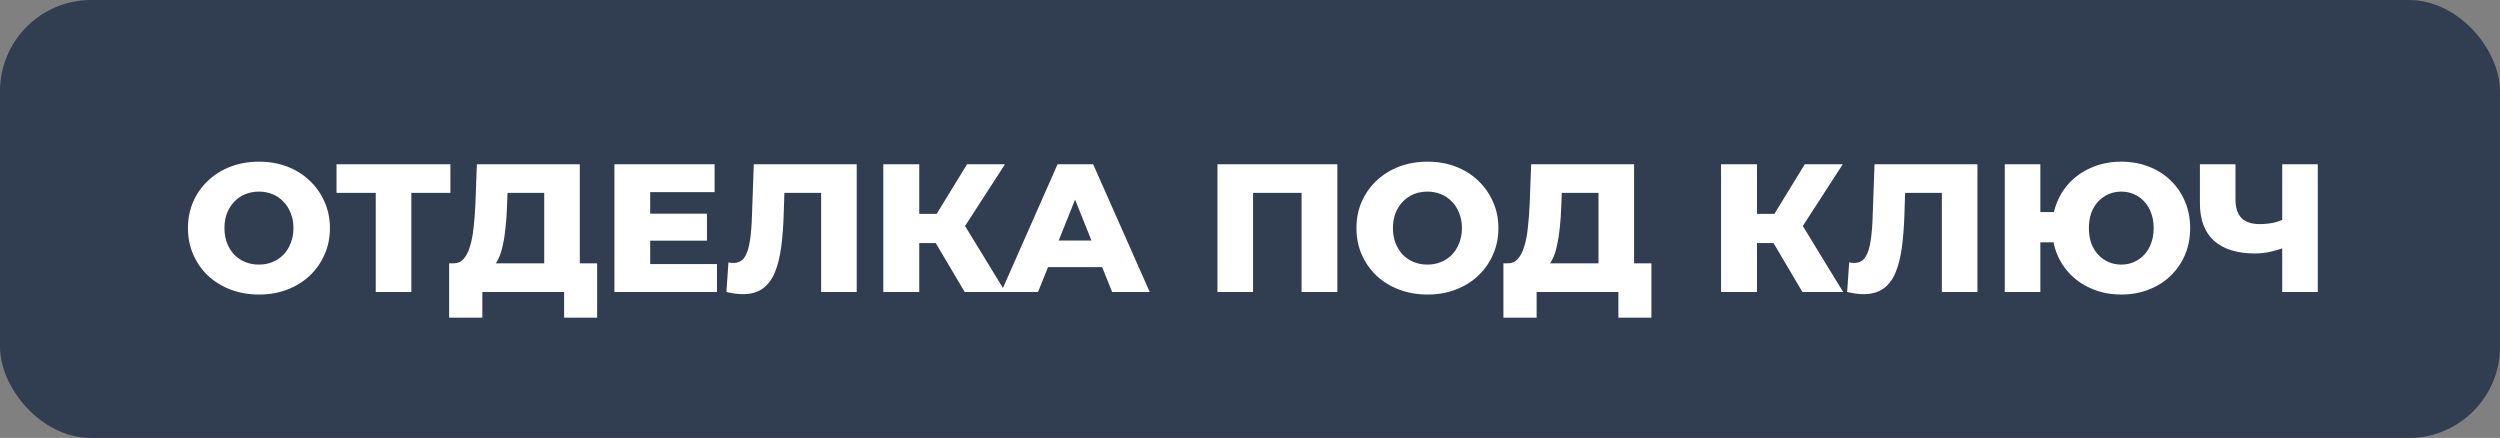 <svg width="137" height="24" viewBox="0 0 137 24" fill="none" xmlns="http://www.w3.org/2000/svg">
<rect x="0" y="0" width="137" height="24" fill="#808080" stroke="none"/>
<g clip-path="url(#clip0_7_2)">
<path d="M0 3C0 1.3 1.187 0 2.74 0H134.26C135.813 0 137 1.3 137 3V21C137 22.7 135.813 24 134.26 24H2.74C1.187 24 0 22.7 0 21V3Z" fill="#313D50"/>
<path d="M14.19 16.14C13.63 16.14 13.113 16.05 12.64 15.87C12.167 15.69 11.753 15.437 11.4 15.11C11.053 14.777 10.783 14.39 10.59 13.95C10.397 13.51 10.3 13.027 10.3 12.5C10.3 11.973 10.397 11.49 10.59 11.05C10.783 10.61 11.053 10.227 11.4 9.9C11.753 9.567 12.167 9.31 12.64 9.13C13.113 8.95 13.63 8.86 14.19 8.86C14.757 8.86 15.273 8.95 15.74 9.13C16.213 9.31 16.623 9.567 16.97 9.9C17.317 10.227 17.587 10.61 17.78 11.05C17.98 11.49 18.08 11.973 18.08 12.5C18.08 13.027 17.98 13.513 17.78 13.96C17.587 14.4 17.317 14.783 16.97 15.11C16.623 15.437 16.213 15.69 15.74 15.87C15.273 16.05 14.757 16.14 14.19 16.14ZM14.19 14.5C14.457 14.5 14.703 14.453 14.93 14.36C15.163 14.267 15.363 14.133 15.53 13.96C15.703 13.78 15.837 13.567 15.93 13.32C16.03 13.073 16.08 12.8 16.08 12.5C16.08 12.193 16.03 11.92 15.93 11.68C15.837 11.433 15.703 11.223 15.53 11.05C15.363 10.87 15.163 10.733 14.93 10.64C14.703 10.547 14.457 10.5 14.19 10.5C13.923 10.5 13.673 10.547 13.44 10.64C13.213 10.733 13.013 10.87 12.84 11.05C12.673 11.223 12.54 11.433 12.44 11.68C12.347 11.92 12.3 12.193 12.3 12.5C12.3 12.8 12.347 13.073 12.44 13.32C12.54 13.567 12.673 13.78 12.84 13.96C13.013 14.133 13.213 14.267 13.44 14.36C13.673 14.453 13.923 14.5 14.19 14.5ZM20.591 16V10.13L21.031 10.57H18.441V9H24.681V10.57H22.101L22.541 10.13V16H20.591ZM29.823 15.14V10.57H27.813L27.783 11.33C27.77 11.737 27.743 12.117 27.703 12.47C27.67 12.823 27.62 13.147 27.553 13.44C27.493 13.733 27.41 13.987 27.303 14.2C27.203 14.407 27.08 14.567 26.933 14.68L24.823 14.43C25.056 14.437 25.247 14.36 25.393 14.2C25.547 14.033 25.666 13.803 25.753 13.51C25.846 13.217 25.913 12.87 25.953 12.47C26 12.07 26.033 11.633 26.053 11.16L26.133 9H31.773V15.14H29.823ZM24.613 17.41V14.43H32.723V17.41H30.913V16H26.433V17.41H24.613ZM35.49 11.71H38.74V13.19H35.49V11.71ZM35.63 14.47H39.29V16H33.67V9H39.16V10.53H35.63V14.47ZM40.708 16.12C40.575 16.12 40.431 16.11 40.278 16.09C40.131 16.07 39.975 16.04 39.808 16L39.918 14.38C40.011 14.4 40.101 14.41 40.188 14.41C40.461 14.41 40.668 14.303 40.808 14.09C40.948 13.87 41.045 13.563 41.098 13.17C41.158 12.777 41.195 12.317 41.208 11.79L41.308 9H46.948V16H44.998V10.13L45.428 10.57H42.598L42.998 10.11L42.948 11.71C42.928 12.39 42.881 13.003 42.808 13.55C42.735 14.09 42.618 14.553 42.458 14.94C42.298 15.32 42.075 15.613 41.788 15.82C41.508 16.02 41.148 16.12 40.708 16.12ZM52.865 16L50.895 12.67L52.485 11.73L55.095 16H52.865ZM48.405 16V9H50.375V16H48.405ZM49.805 13.32V11.72H52.345V13.32H49.805ZM52.675 12.71L50.845 12.51L52.995 9H55.075L52.675 12.71ZM54.864 16L57.955 9H59.904L63.005 16H60.944L58.525 9.97H59.304L56.885 16H54.864ZM56.554 14.64L57.065 13.18H60.484L60.995 14.64H56.554ZM66.717 16V9H73.287V16H71.327V10.13L71.767 10.57H68.237L68.667 10.13V16H66.717ZM78.223 16.14C77.663 16.14 77.147 16.05 76.673 15.87C76.2 15.69 75.787 15.437 75.433 15.11C75.087 14.777 74.817 14.39 74.623 13.95C74.43 13.51 74.333 13.027 74.333 12.5C74.333 11.973 74.43 11.49 74.623 11.05C74.817 10.61 75.087 10.227 75.433 9.9C75.787 9.567 76.2 9.31 76.673 9.13C77.147 8.95 77.663 8.86 78.223 8.86C78.79 8.86 79.306 8.95 79.773 9.13C80.246 9.31 80.656 9.567 81.003 9.9C81.35 10.227 81.62 10.61 81.813 11.05C82.013 11.49 82.113 11.973 82.113 12.5C82.113 13.027 82.013 13.513 81.813 13.96C81.62 14.4 81.35 14.783 81.003 15.11C80.656 15.437 80.246 15.69 79.773 15.87C79.306 16.05 78.79 16.14 78.223 16.14ZM78.223 14.5C78.49 14.5 78.737 14.453 78.963 14.36C79.197 14.267 79.397 14.133 79.563 13.96C79.737 13.78 79.87 13.567 79.963 13.32C80.063 13.073 80.113 12.8 80.113 12.5C80.113 12.193 80.063 11.92 79.963 11.68C79.87 11.433 79.737 11.223 79.563 11.05C79.397 10.87 79.197 10.733 78.963 10.64C78.737 10.547 78.49 10.5 78.223 10.5C77.957 10.5 77.707 10.547 77.473 10.64C77.246 10.733 77.046 10.87 76.873 11.05C76.707 11.223 76.573 11.433 76.473 11.68C76.38 11.92 76.333 12.193 76.333 12.5C76.333 12.8 76.38 13.073 76.473 13.32C76.573 13.567 76.707 13.78 76.873 13.96C77.046 14.133 77.246 14.267 77.473 14.36C77.707 14.453 77.957 14.5 78.223 14.5ZM87.597 15.14V10.57H85.587L85.557 11.33C85.543 11.737 85.517 12.117 85.477 12.47C85.443 12.823 85.393 13.147 85.327 13.44C85.267 13.733 85.183 13.987 85.077 14.2C84.977 14.407 84.853 14.567 84.707 14.68L82.597 14.43C82.83 14.437 83.02 14.36 83.167 14.2C83.32 14.033 83.44 13.803 83.527 13.51C83.62 13.217 83.687 12.87 83.727 12.47C83.773 12.07 83.807 11.633 83.827 11.16L83.907 9H89.547V15.14H87.597ZM82.387 17.41V14.43H90.497V17.41H88.687V16H84.207V17.41H82.387ZM98.773 16L96.803 12.67L98.394 11.73L101.004 16H98.773ZM94.314 16V9H96.284V16H94.314ZM95.713 13.32V11.72H98.254V13.32H95.713ZM98.584 12.71L96.754 12.51L98.903 9H100.984L98.584 12.71ZM102.124 16.12C101.991 16.12 101.847 16.11 101.694 16.09C101.547 16.07 101.391 16.04 101.224 16L101.334 14.38C101.427 14.4 101.517 14.41 101.604 14.41C101.877 14.41 102.084 14.303 102.224 14.09C102.364 13.87 102.461 13.563 102.514 13.17C102.574 12.777 102.611 12.317 102.624 11.79L102.724 9H108.364V16H106.414V10.13L106.844 10.57H104.014L104.414 10.11L104.364 11.71C104.344 12.39 104.297 13.003 104.224 13.55C104.151 14.09 104.034 14.553 103.874 14.94C103.714 15.32 103.491 15.613 103.204 15.82C102.924 16.02 102.564 16.12 102.124 16.12ZM109.861 16V9H111.811V11.62H113.621V13.28H111.811V16H109.861ZM116.251 16.14C115.705 16.14 115.201 16.05 114.741 15.87C114.281 15.69 113.878 15.437 113.531 15.11C113.191 14.783 112.928 14.4 112.741 13.96C112.555 13.513 112.461 13.027 112.461 12.5C112.461 11.973 112.555 11.49 112.741 11.05C112.928 10.603 113.191 10.217 113.531 9.89C113.878 9.563 114.281 9.31 114.741 9.13C115.201 8.95 115.705 8.86 116.251 8.86C116.791 8.86 117.291 8.95 117.751 9.13C118.218 9.31 118.618 9.563 118.951 9.89C119.291 10.217 119.555 10.603 119.741 11.05C119.928 11.49 120.021 11.973 120.021 12.5C120.021 13.027 119.928 13.513 119.741 13.96C119.555 14.4 119.291 14.783 118.951 15.11C118.618 15.437 118.218 15.69 117.751 15.87C117.291 16.05 116.791 16.14 116.251 16.14ZM116.241 14.5C116.495 14.5 116.728 14.453 116.941 14.36C117.155 14.267 117.341 14.133 117.501 13.96C117.668 13.787 117.795 13.577 117.881 13.33C117.975 13.083 118.021 12.807 118.021 12.5C118.021 12.193 117.975 11.917 117.881 11.67C117.795 11.423 117.668 11.213 117.501 11.04C117.341 10.867 117.155 10.733 116.941 10.64C116.728 10.547 116.498 10.5 116.251 10.5C115.998 10.5 115.765 10.547 115.551 10.64C115.338 10.733 115.148 10.867 114.981 11.04C114.821 11.213 114.695 11.423 114.601 11.67C114.515 11.917 114.471 12.193 114.471 12.5C114.471 12.807 114.515 13.083 114.601 13.33C114.695 13.577 114.821 13.787 114.981 13.96C115.148 14.133 115.338 14.267 115.551 14.36C115.765 14.453 115.995 14.5 116.241 14.5ZM125.335 13.52C125.009 13.64 124.699 13.733 124.405 13.8C124.119 13.86 123.842 13.89 123.575 13.89C122.595 13.89 121.845 13.657 121.325 13.19C120.812 12.723 120.555 12.043 120.555 11.15V9H122.505V10.93C122.505 11.383 122.615 11.723 122.835 11.95C123.062 12.17 123.392 12.28 123.825 12.28C124.105 12.28 124.369 12.253 124.615 12.2C124.869 12.14 125.092 12.05 125.285 11.93L125.335 13.52ZM125.065 16V9H127.015V16H125.065Z" fill="white"/>
</g>
<defs>
<clipPath id="clip0_7_2">
<rect width="137" height="24" rx="5" fill="white"/>
</clipPath>
</defs>
</svg>
